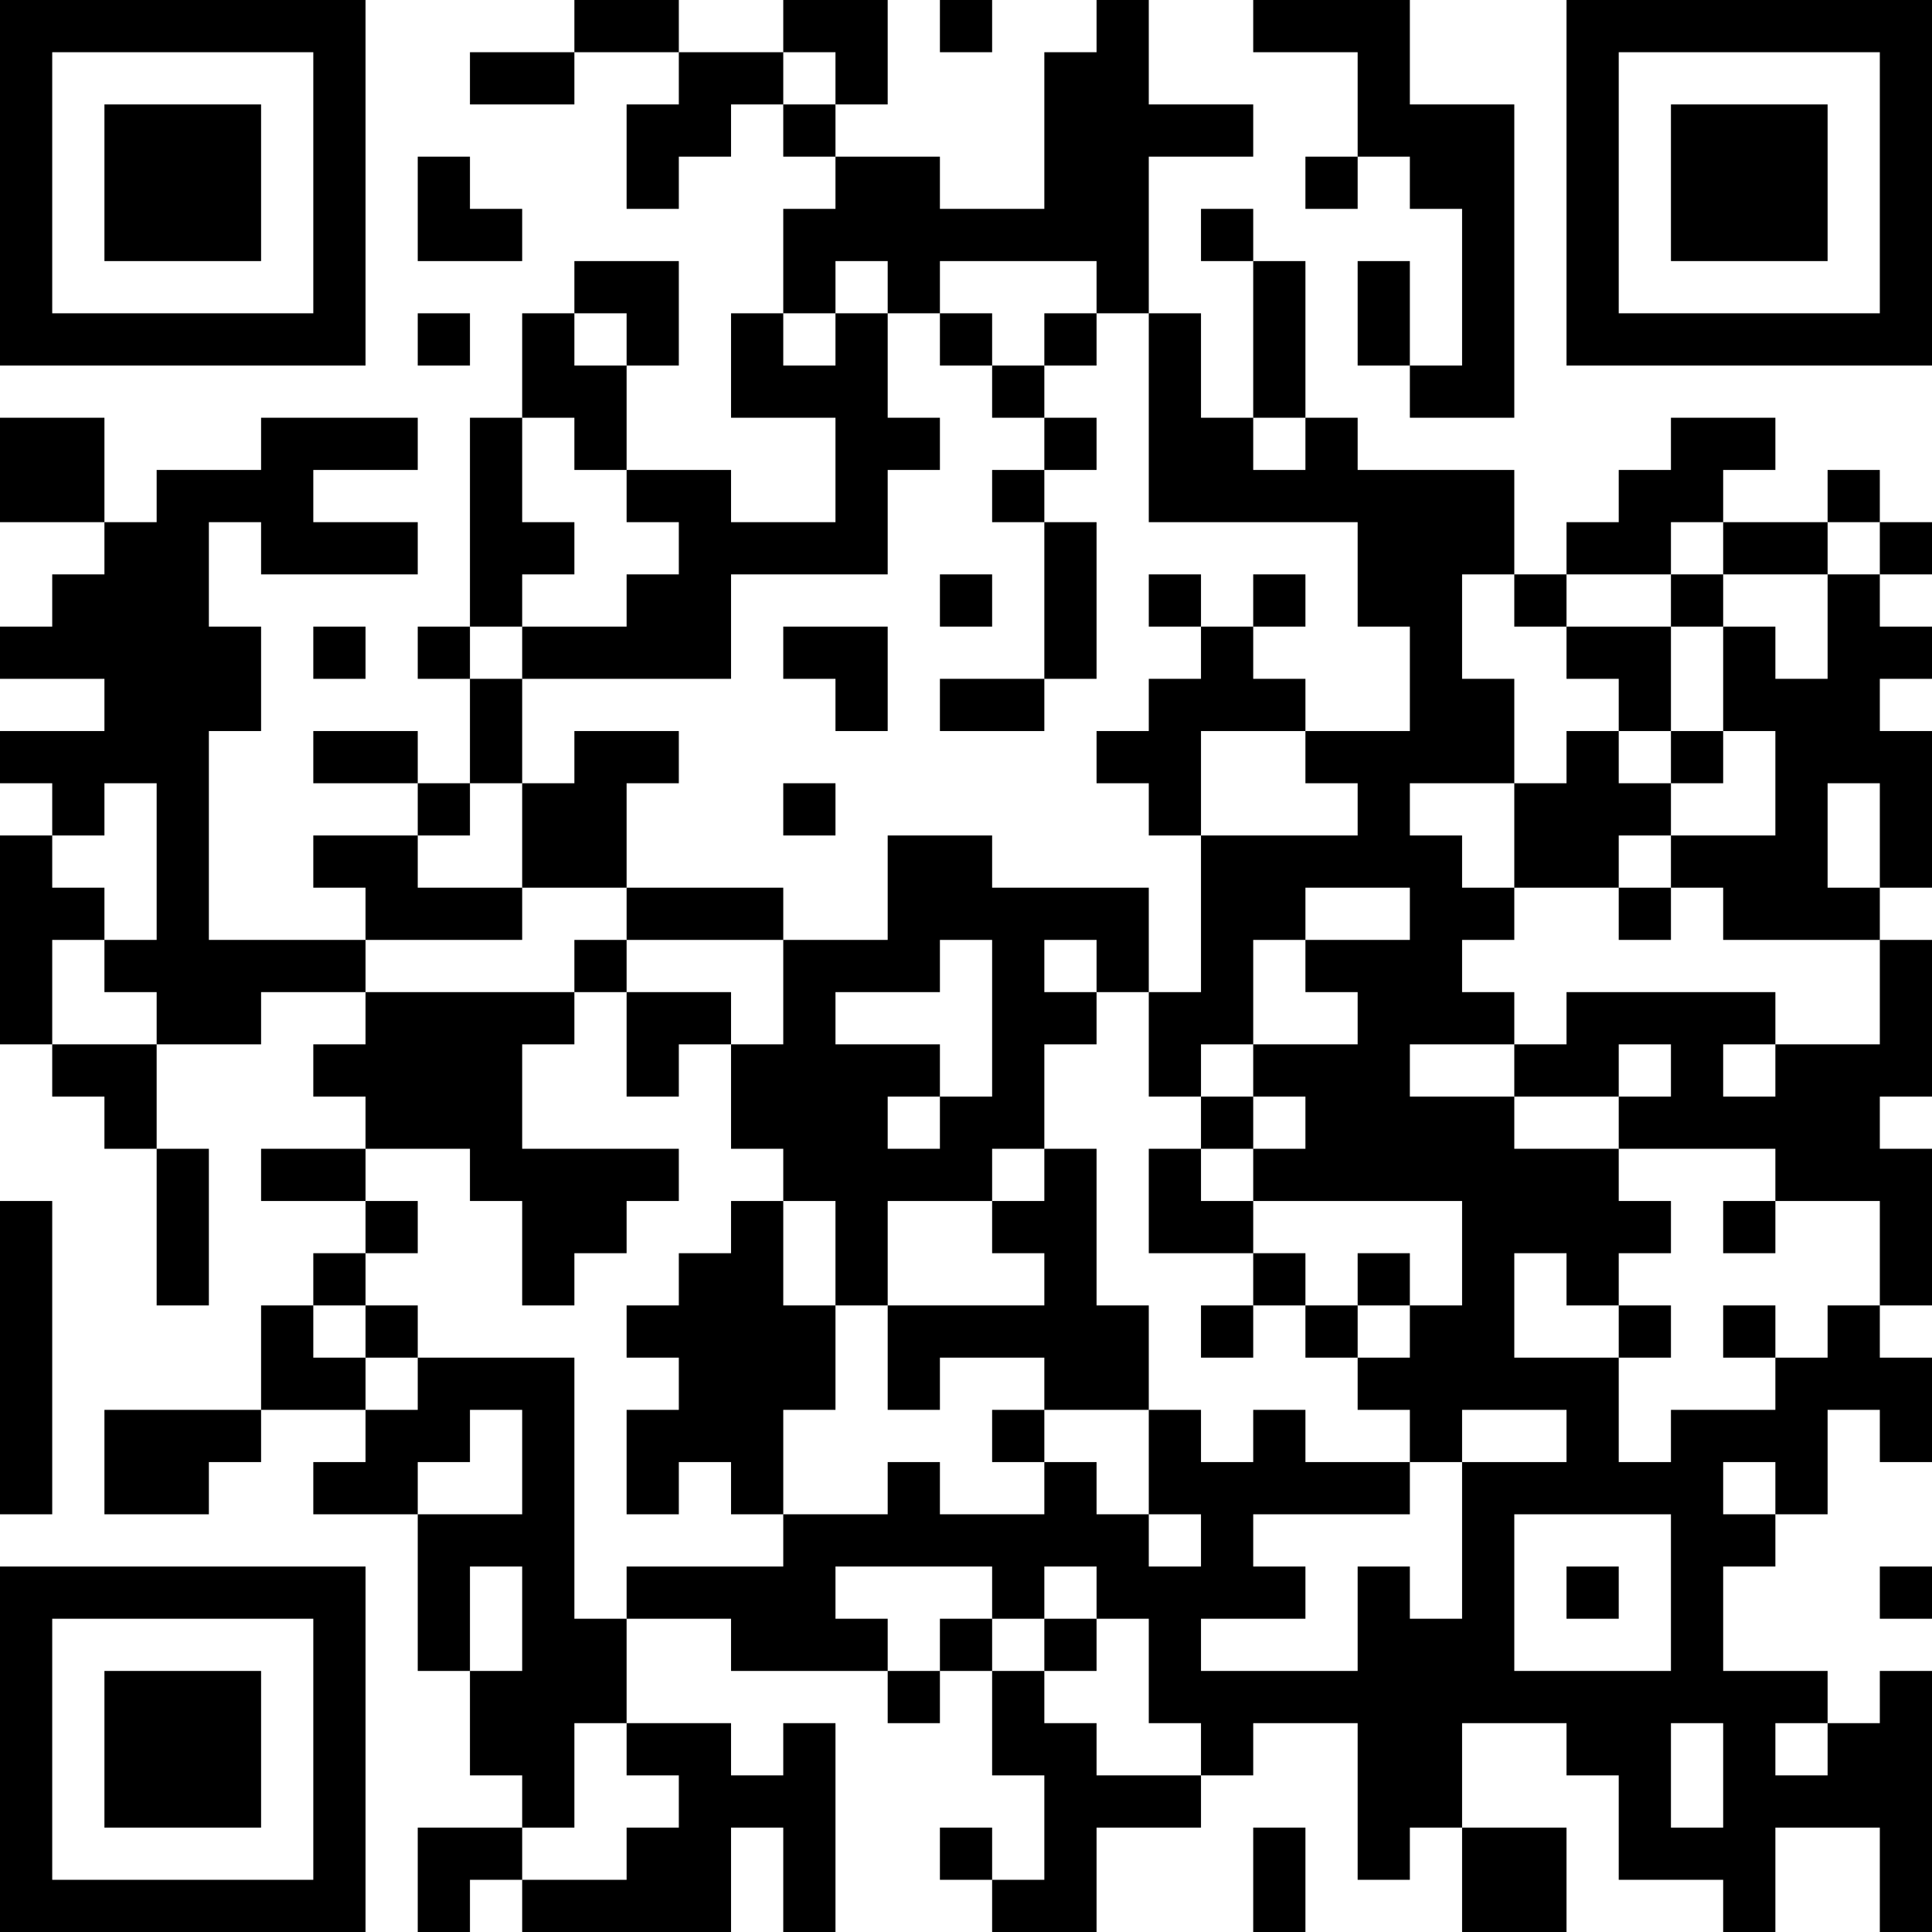 <?xml version="1.0" encoding="UTF-8"?>
<svg xmlns="http://www.w3.org/2000/svg" version="1.1" width="400" height="400" viewBox="0 0 400 400"><rect x="0" y="0" width="400" height="400" fill="#ffffff"/><g transform="scale(10.811)"><g transform="translate(0,0)"><path fill-rule="evenodd" d="M11 0L11 1L9 1L9 2L11 2L11 1L13 1L13 2L12 2L12 4L13 4L13 3L14 3L14 2L15 2L15 3L16 3L16 4L15 4L15 6L14 6L14 8L16 8L16 10L14 10L14 9L12 9L12 7L13 7L13 5L11 5L11 6L10 6L10 8L9 8L9 12L8 12L8 13L9 13L9 15L8 15L8 14L6 14L6 15L8 15L8 16L6 16L6 17L7 17L7 18L4 18L4 14L5 14L5 12L4 12L4 10L5 10L5 11L8 11L8 10L6 10L6 9L8 9L8 8L5 8L5 9L3 9L3 10L2 10L2 8L0 8L0 10L2 10L2 11L1 11L1 12L0 12L0 13L2 13L2 14L0 14L0 15L1 15L1 16L0 16L0 20L1 20L1 21L2 21L2 22L3 22L3 25L4 25L4 22L3 22L3 20L5 20L5 19L7 19L7 20L6 20L6 21L7 21L7 22L5 22L5 23L7 23L7 24L6 24L6 25L5 25L5 27L2 27L2 29L4 29L4 28L5 28L5 27L7 27L7 28L6 28L6 29L8 29L8 32L9 32L9 34L10 34L10 35L8 35L8 37L9 37L9 36L10 36L10 37L14 37L14 35L15 35L15 37L16 37L16 33L15 33L15 34L14 34L14 33L12 33L12 31L14 31L14 32L17 32L17 33L18 33L18 32L19 32L19 34L20 34L20 36L19 36L19 35L18 35L18 36L19 36L19 37L21 37L21 35L23 35L23 34L24 34L24 33L26 33L26 36L27 36L27 35L28 35L28 37L30 37L30 35L28 35L28 33L30 33L30 34L31 34L31 36L33 36L33 37L34 37L34 35L36 35L36 37L37 37L37 32L36 32L36 33L35 33L35 32L33 32L33 30L34 30L34 29L35 29L35 27L36 27L36 28L37 28L37 26L36 26L36 25L37 25L37 22L36 22L36 21L37 21L37 18L36 18L36 17L37 17L37 14L36 14L36 13L37 13L37 12L36 12L36 11L37 11L37 10L36 10L36 9L35 9L35 10L33 10L33 9L34 9L34 8L32 8L32 9L31 9L31 10L30 10L30 11L29 11L29 9L26 9L26 8L25 8L25 5L24 5L24 4L23 4L23 5L24 5L24 8L23 8L23 6L22 6L22 3L24 3L24 2L22 2L22 0L21 0L21 1L20 1L20 4L18 4L18 3L16 3L16 2L17 2L17 0L15 0L15 1L13 1L13 0ZM18 0L18 1L19 1L19 0ZM24 0L24 1L26 1L26 3L25 3L25 4L26 4L26 3L27 3L27 4L28 4L28 7L27 7L27 5L26 5L26 7L27 7L27 8L29 8L29 2L27 2L27 0ZM15 1L15 2L16 2L16 1ZM8 3L8 5L10 5L10 4L9 4L9 3ZM16 5L16 6L15 6L15 7L16 7L16 6L17 6L17 8L18 8L18 9L17 9L17 11L14 11L14 13L10 13L10 12L12 12L12 11L13 11L13 10L12 10L12 9L11 9L11 8L10 8L10 10L11 10L11 11L10 11L10 12L9 12L9 13L10 13L10 15L9 15L9 16L8 16L8 17L10 17L10 18L7 18L7 19L11 19L11 20L10 20L10 22L13 22L13 23L12 23L12 24L11 24L11 25L10 25L10 23L9 23L9 22L7 22L7 23L8 23L8 24L7 24L7 25L6 25L6 26L7 26L7 27L8 27L8 26L11 26L11 31L12 31L12 30L15 30L15 29L17 29L17 28L18 28L18 29L20 29L20 28L21 28L21 29L22 29L22 30L23 30L23 29L22 29L22 27L23 27L23 28L24 28L24 27L25 27L25 28L27 28L27 29L24 29L24 30L25 30L25 31L23 31L23 32L26 32L26 30L27 30L27 31L28 31L28 28L30 28L30 27L28 27L28 28L27 28L27 27L26 27L26 26L27 26L27 25L28 25L28 23L24 23L24 22L25 22L25 21L24 21L24 20L26 20L26 19L25 19L25 18L27 18L27 17L25 17L25 18L24 18L24 20L23 20L23 21L22 21L22 19L23 19L23 16L26 16L26 15L25 15L25 14L27 14L27 12L26 12L26 10L22 10L22 6L21 6L21 5L18 5L18 6L17 6L17 5ZM8 6L8 7L9 7L9 6ZM11 6L11 7L12 7L12 6ZM18 6L18 7L19 7L19 8L20 8L20 9L19 9L19 10L20 10L20 13L18 13L18 14L20 14L20 13L21 13L21 10L20 10L20 9L21 9L21 8L20 8L20 7L21 7L21 6L20 6L20 7L19 7L19 6ZM24 8L24 9L25 9L25 8ZM32 10L32 11L30 11L30 12L29 12L29 11L28 11L28 13L29 13L29 15L27 15L27 16L28 16L28 17L29 17L29 18L28 18L28 19L29 19L29 20L27 20L27 21L29 21L29 22L31 22L31 23L32 23L32 24L31 24L31 25L30 25L30 24L29 24L29 26L31 26L31 28L32 28L32 27L34 27L34 26L35 26L35 25L36 25L36 23L34 23L34 22L31 22L31 21L32 21L32 20L31 20L31 21L29 21L29 20L30 20L30 19L34 19L34 20L33 20L33 21L34 21L34 20L36 20L36 18L33 18L33 17L32 17L32 16L34 16L34 14L33 14L33 12L34 12L34 13L35 13L35 11L36 11L36 10L35 10L35 11L33 11L33 10ZM18 11L18 12L19 12L19 11ZM22 11L22 12L23 12L23 13L22 13L22 14L21 14L21 15L22 15L22 16L23 16L23 14L25 14L25 13L24 13L24 12L25 12L25 11L24 11L24 12L23 12L23 11ZM32 11L32 12L30 12L30 13L31 13L31 14L30 14L30 15L29 15L29 17L31 17L31 18L32 18L32 17L31 17L31 16L32 16L32 15L33 15L33 14L32 14L32 12L33 12L33 11ZM6 12L6 13L7 13L7 12ZM15 12L15 13L16 13L16 14L17 14L17 12ZM11 14L11 15L10 15L10 17L12 17L12 18L11 18L11 19L12 19L12 21L13 21L13 20L14 20L14 22L15 22L15 23L14 23L14 24L13 24L13 25L12 25L12 26L13 26L13 27L12 27L12 29L13 29L13 28L14 28L14 29L15 29L15 27L16 27L16 25L17 25L17 27L18 27L18 26L20 26L20 27L19 27L19 28L20 28L20 27L22 27L22 25L21 25L21 22L20 22L20 20L21 20L21 19L22 19L22 17L19 17L19 16L17 16L17 18L15 18L15 17L12 17L12 15L13 15L13 14ZM31 14L31 15L32 15L32 14ZM2 15L2 16L1 16L1 17L2 17L2 18L1 18L1 20L3 20L3 19L2 19L2 18L3 18L3 15ZM15 15L15 16L16 16L16 15ZM35 15L35 17L36 17L36 15ZM12 18L12 19L14 19L14 20L15 20L15 18ZM18 18L18 19L16 19L16 20L18 20L18 21L17 21L17 22L18 22L18 21L19 21L19 18ZM20 18L20 19L21 19L21 18ZM23 21L23 22L22 22L22 24L24 24L24 25L23 25L23 26L24 26L24 25L25 25L25 26L26 26L26 25L27 25L27 24L26 24L26 25L25 25L25 24L24 24L24 23L23 23L23 22L24 22L24 21ZM19 22L19 23L17 23L17 25L20 25L20 24L19 24L19 23L20 23L20 22ZM0 23L0 29L1 29L1 23ZM15 23L15 25L16 25L16 23ZM33 23L33 24L34 24L34 23ZM7 25L7 26L8 26L8 25ZM31 25L31 26L32 26L32 25ZM33 25L33 26L34 26L34 25ZM9 27L9 28L8 28L8 29L10 29L10 27ZM33 28L33 29L34 29L34 28ZM29 29L29 32L32 32L32 29ZM9 30L9 32L10 32L10 30ZM16 30L16 31L17 31L17 32L18 32L18 31L19 31L19 32L20 32L20 33L21 33L21 34L23 34L23 33L22 33L22 31L21 31L21 30L20 30L20 31L19 31L19 30ZM30 30L30 31L31 31L31 30ZM36 30L36 31L37 31L37 30ZM20 31L20 32L21 32L21 31ZM11 33L11 35L10 35L10 36L12 36L12 35L13 35L13 34L12 34L12 33ZM32 33L32 35L33 35L33 33ZM34 33L34 34L35 34L35 33ZM24 35L24 37L25 37L25 35ZM0 0L0 7L7 7L7 0ZM1 1L1 6L6 6L6 1ZM2 2L2 5L5 5L5 2ZM30 0L30 7L37 7L37 0ZM31 1L31 6L36 6L36 1ZM32 2L32 5L35 5L35 2ZM0 30L0 37L7 37L7 30ZM1 31L1 36L6 36L6 31ZM2 32L2 35L5 35L5 32Z" fill="#000000"/></g></g></svg>
